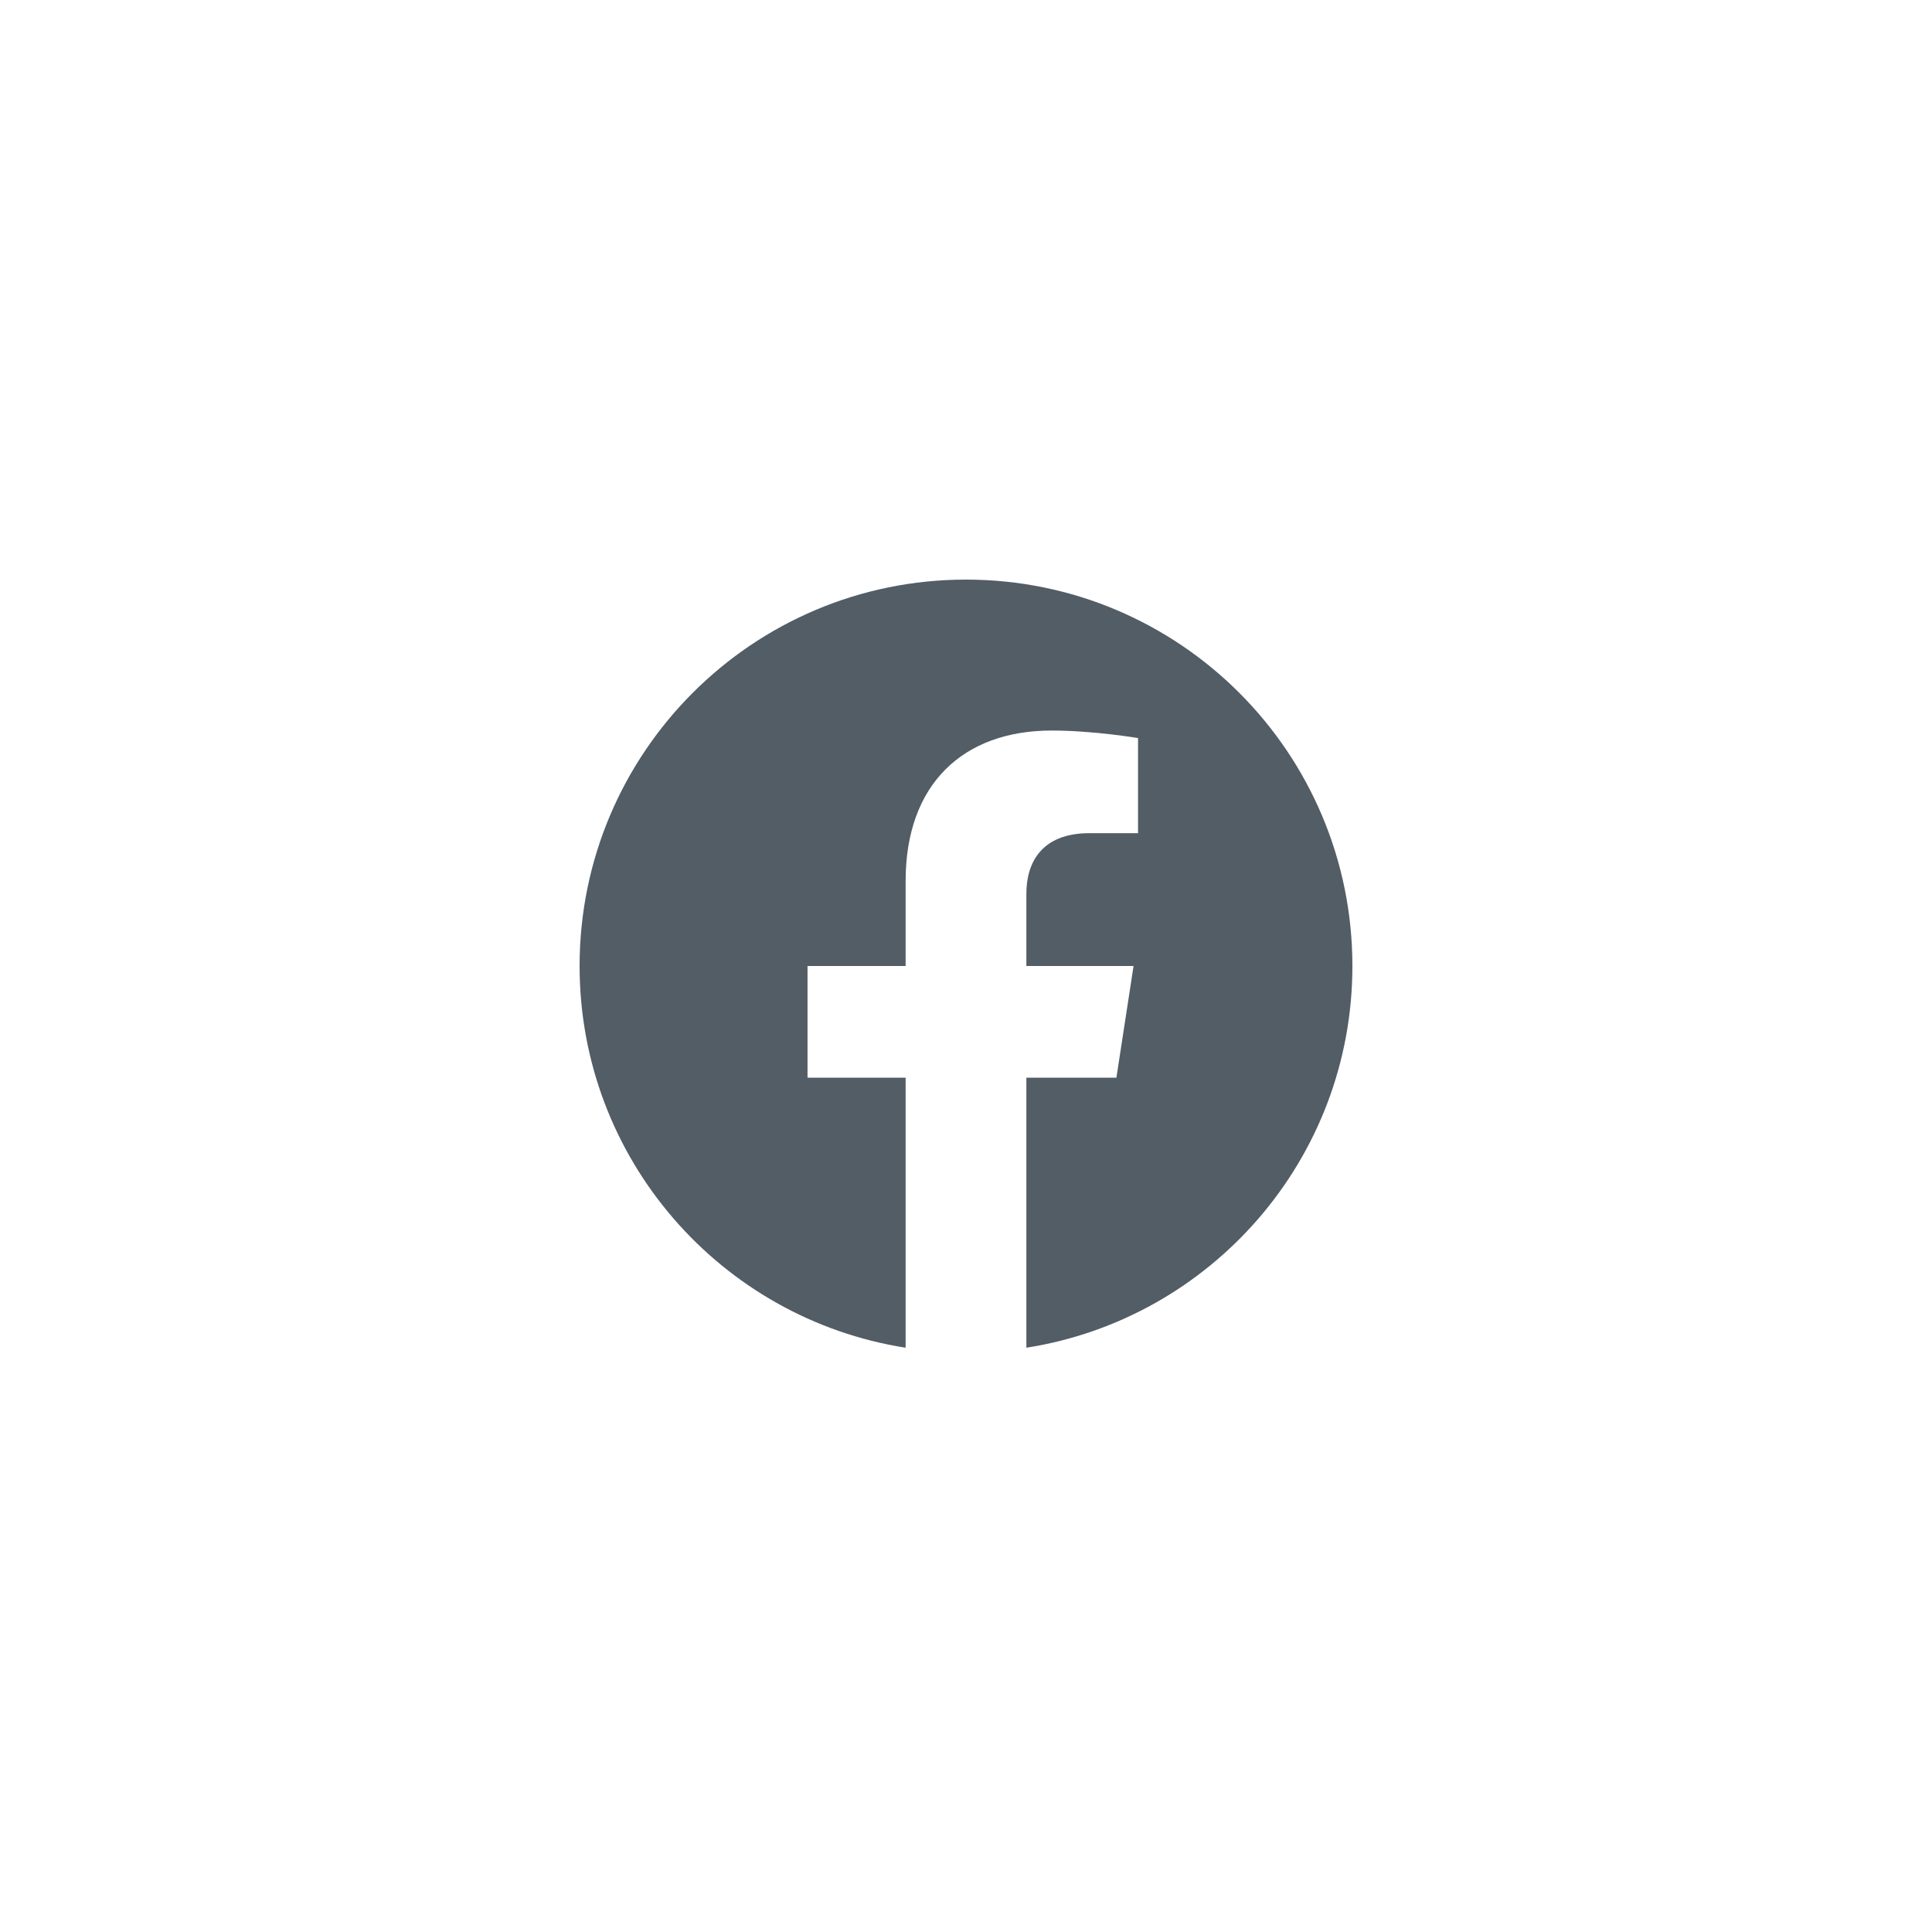 <svg width="40" height="40" viewBox="0 0 40 40" fill="none" xmlns="http://www.w3.org/2000/svg">
<g clip-path="url(#clip0_1705_188083)">
<path d="M28 20C28 15.582 24.418 12 20 12C15.582 12 12 15.582 12 20C12 23.993 14.925 27.303 18.75 27.903V22.312H16.719V20H18.75V18.238C18.75 16.233 19.944 15.125 21.772 15.125C22.647 15.125 23.562 15.281 23.562 15.281V17.25H22.554C21.56 17.25 21.25 17.867 21.25 18.5V20H23.469L23.114 22.312H21.25V27.903C25.075 27.303 28 23.993 28 20Z" fill="#525D66"/>
</g>
<defs>
<clipPath id="clip0_1705_188083">
<rect width="16" height="16" fill="white" transform="translate(12 12)"/>
</clipPath>
</defs>
</svg>
